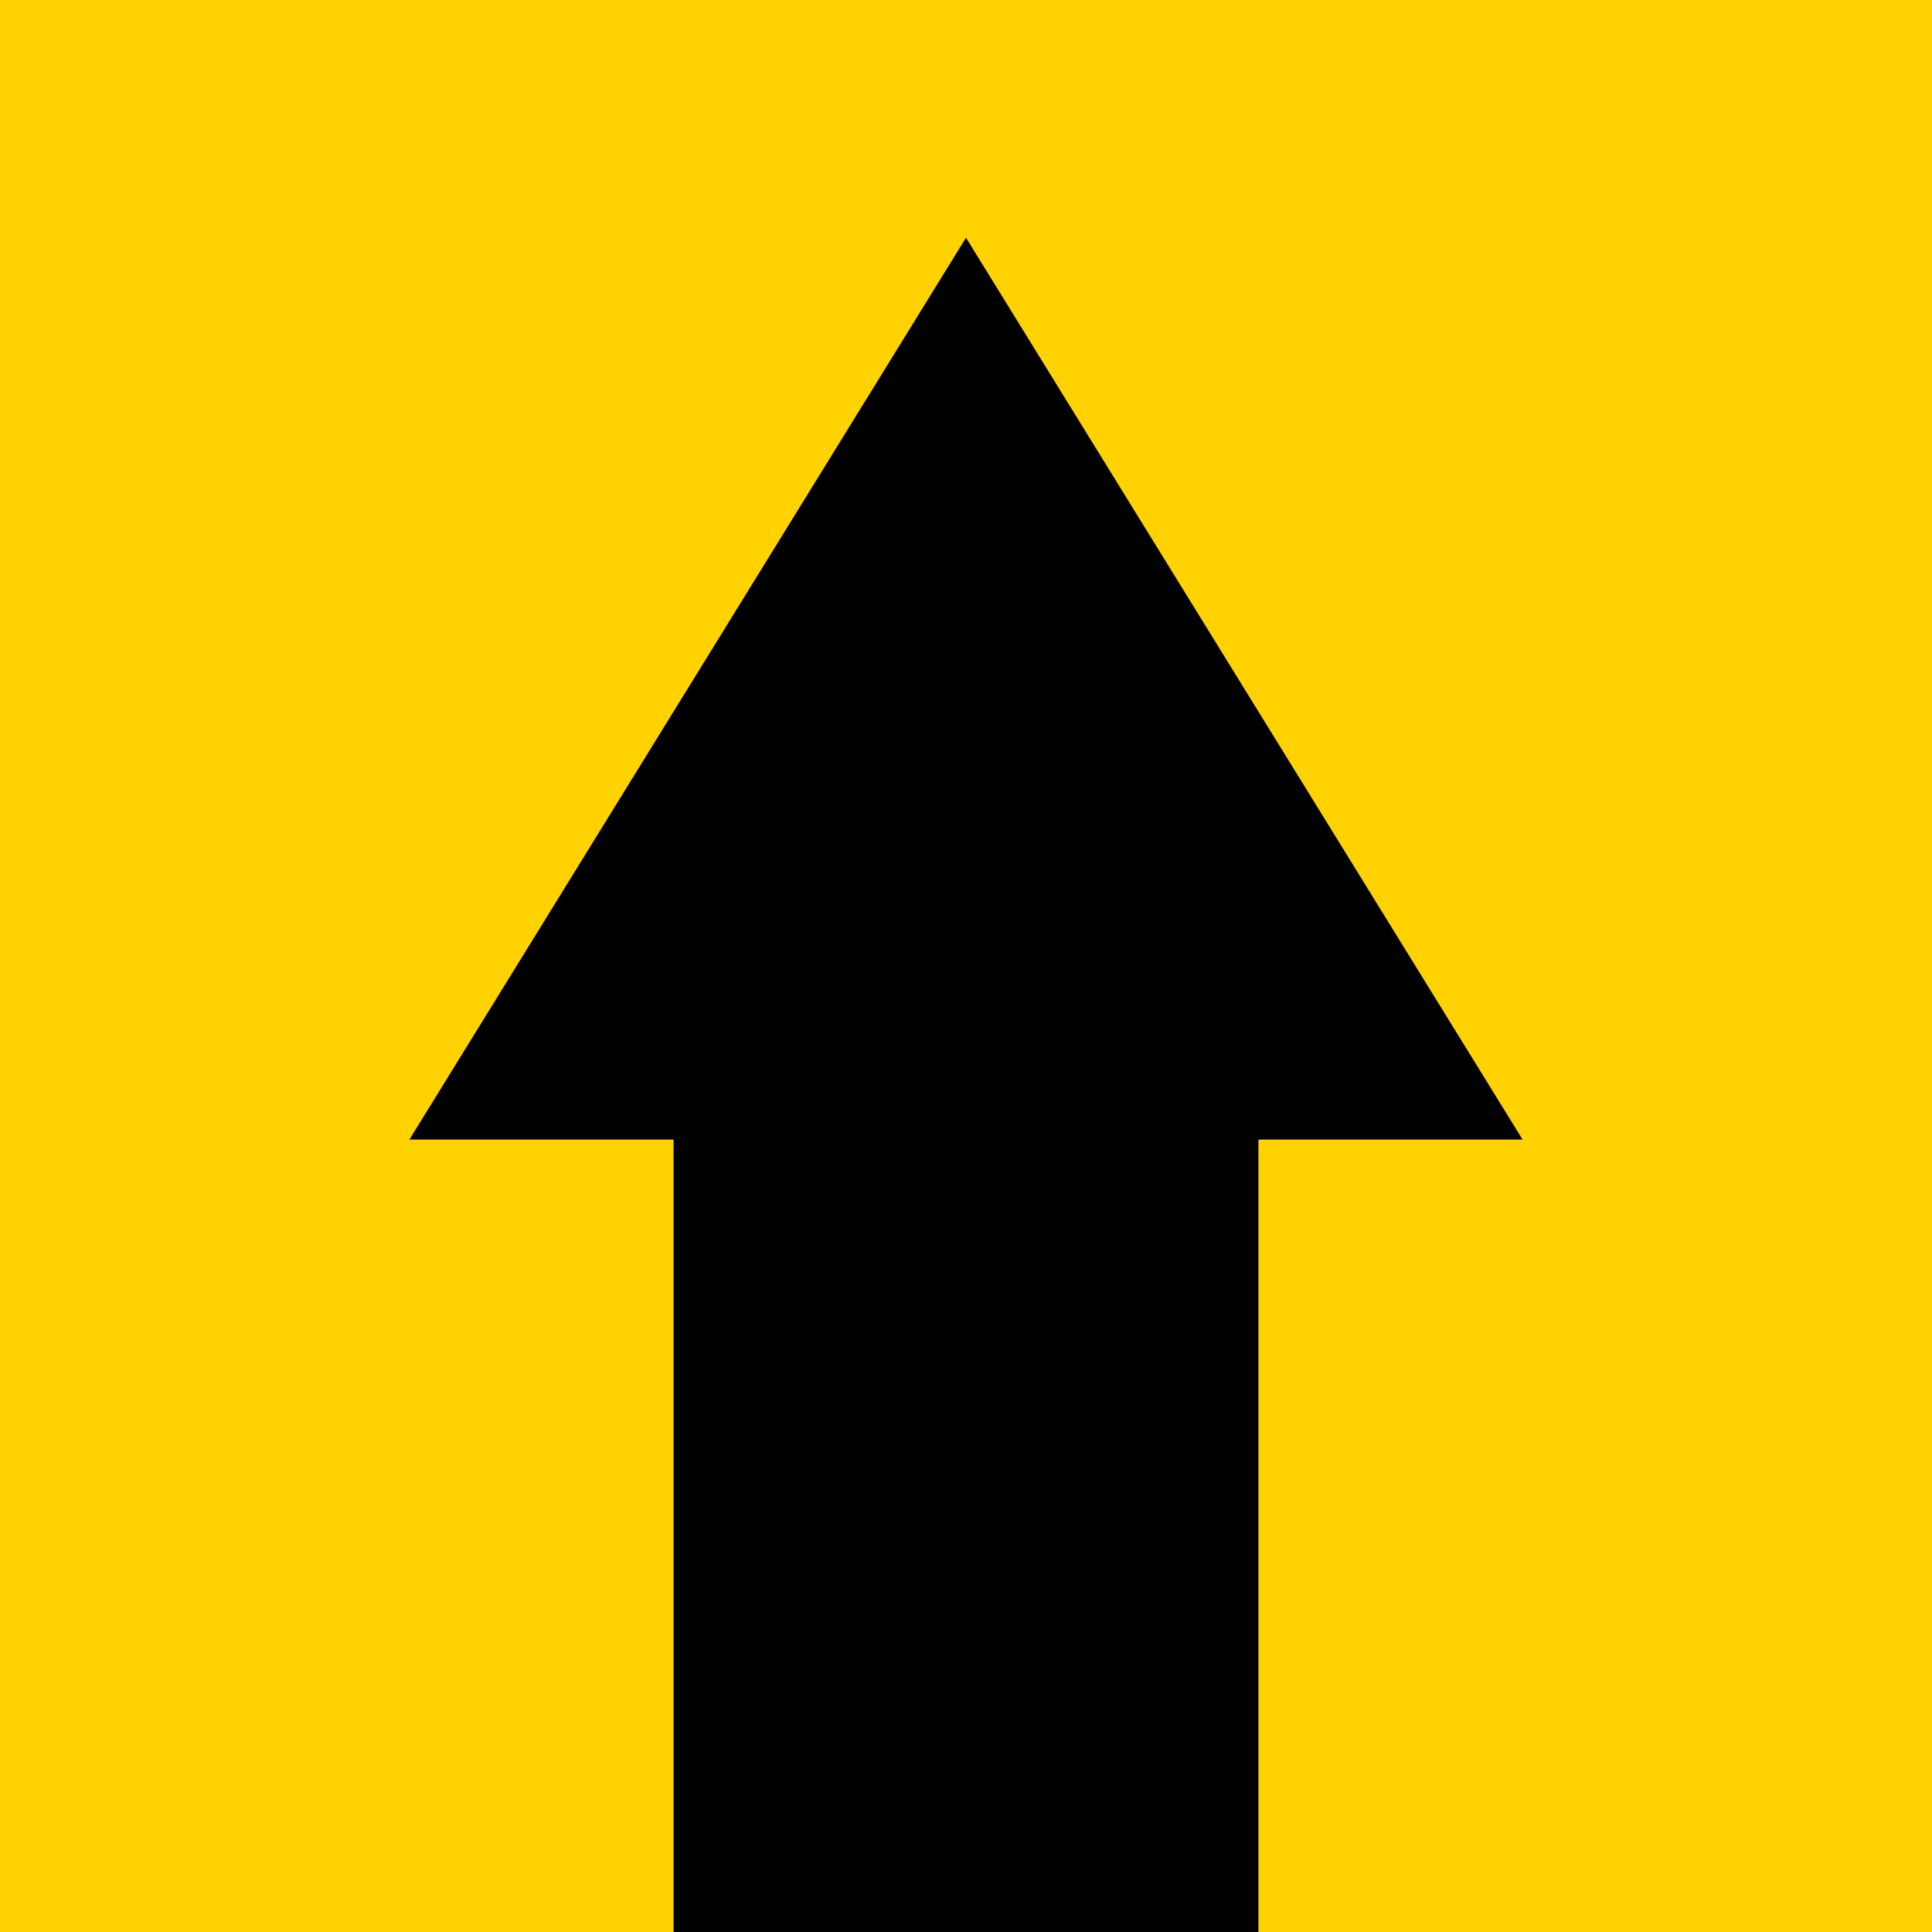 <?xml version="1.0" encoding="utf-8"?>
<!--Generator: Adobe Illustrator 24.2.1, SVG Export Plug-In . SVG Version: 6.00 Build 0)-->
<svg xmlns="http://www.w3.org/2000/svg" viewBox="0 0 512 512" style="enable-background:new 0 0 512 512" xml:space="preserve">
  <path style="fill:#ffd200" d="M0 0h512v512H0z"/>
  <path d="M256 63 108.5 302h70v210h155V302h70z"/>
</svg>
